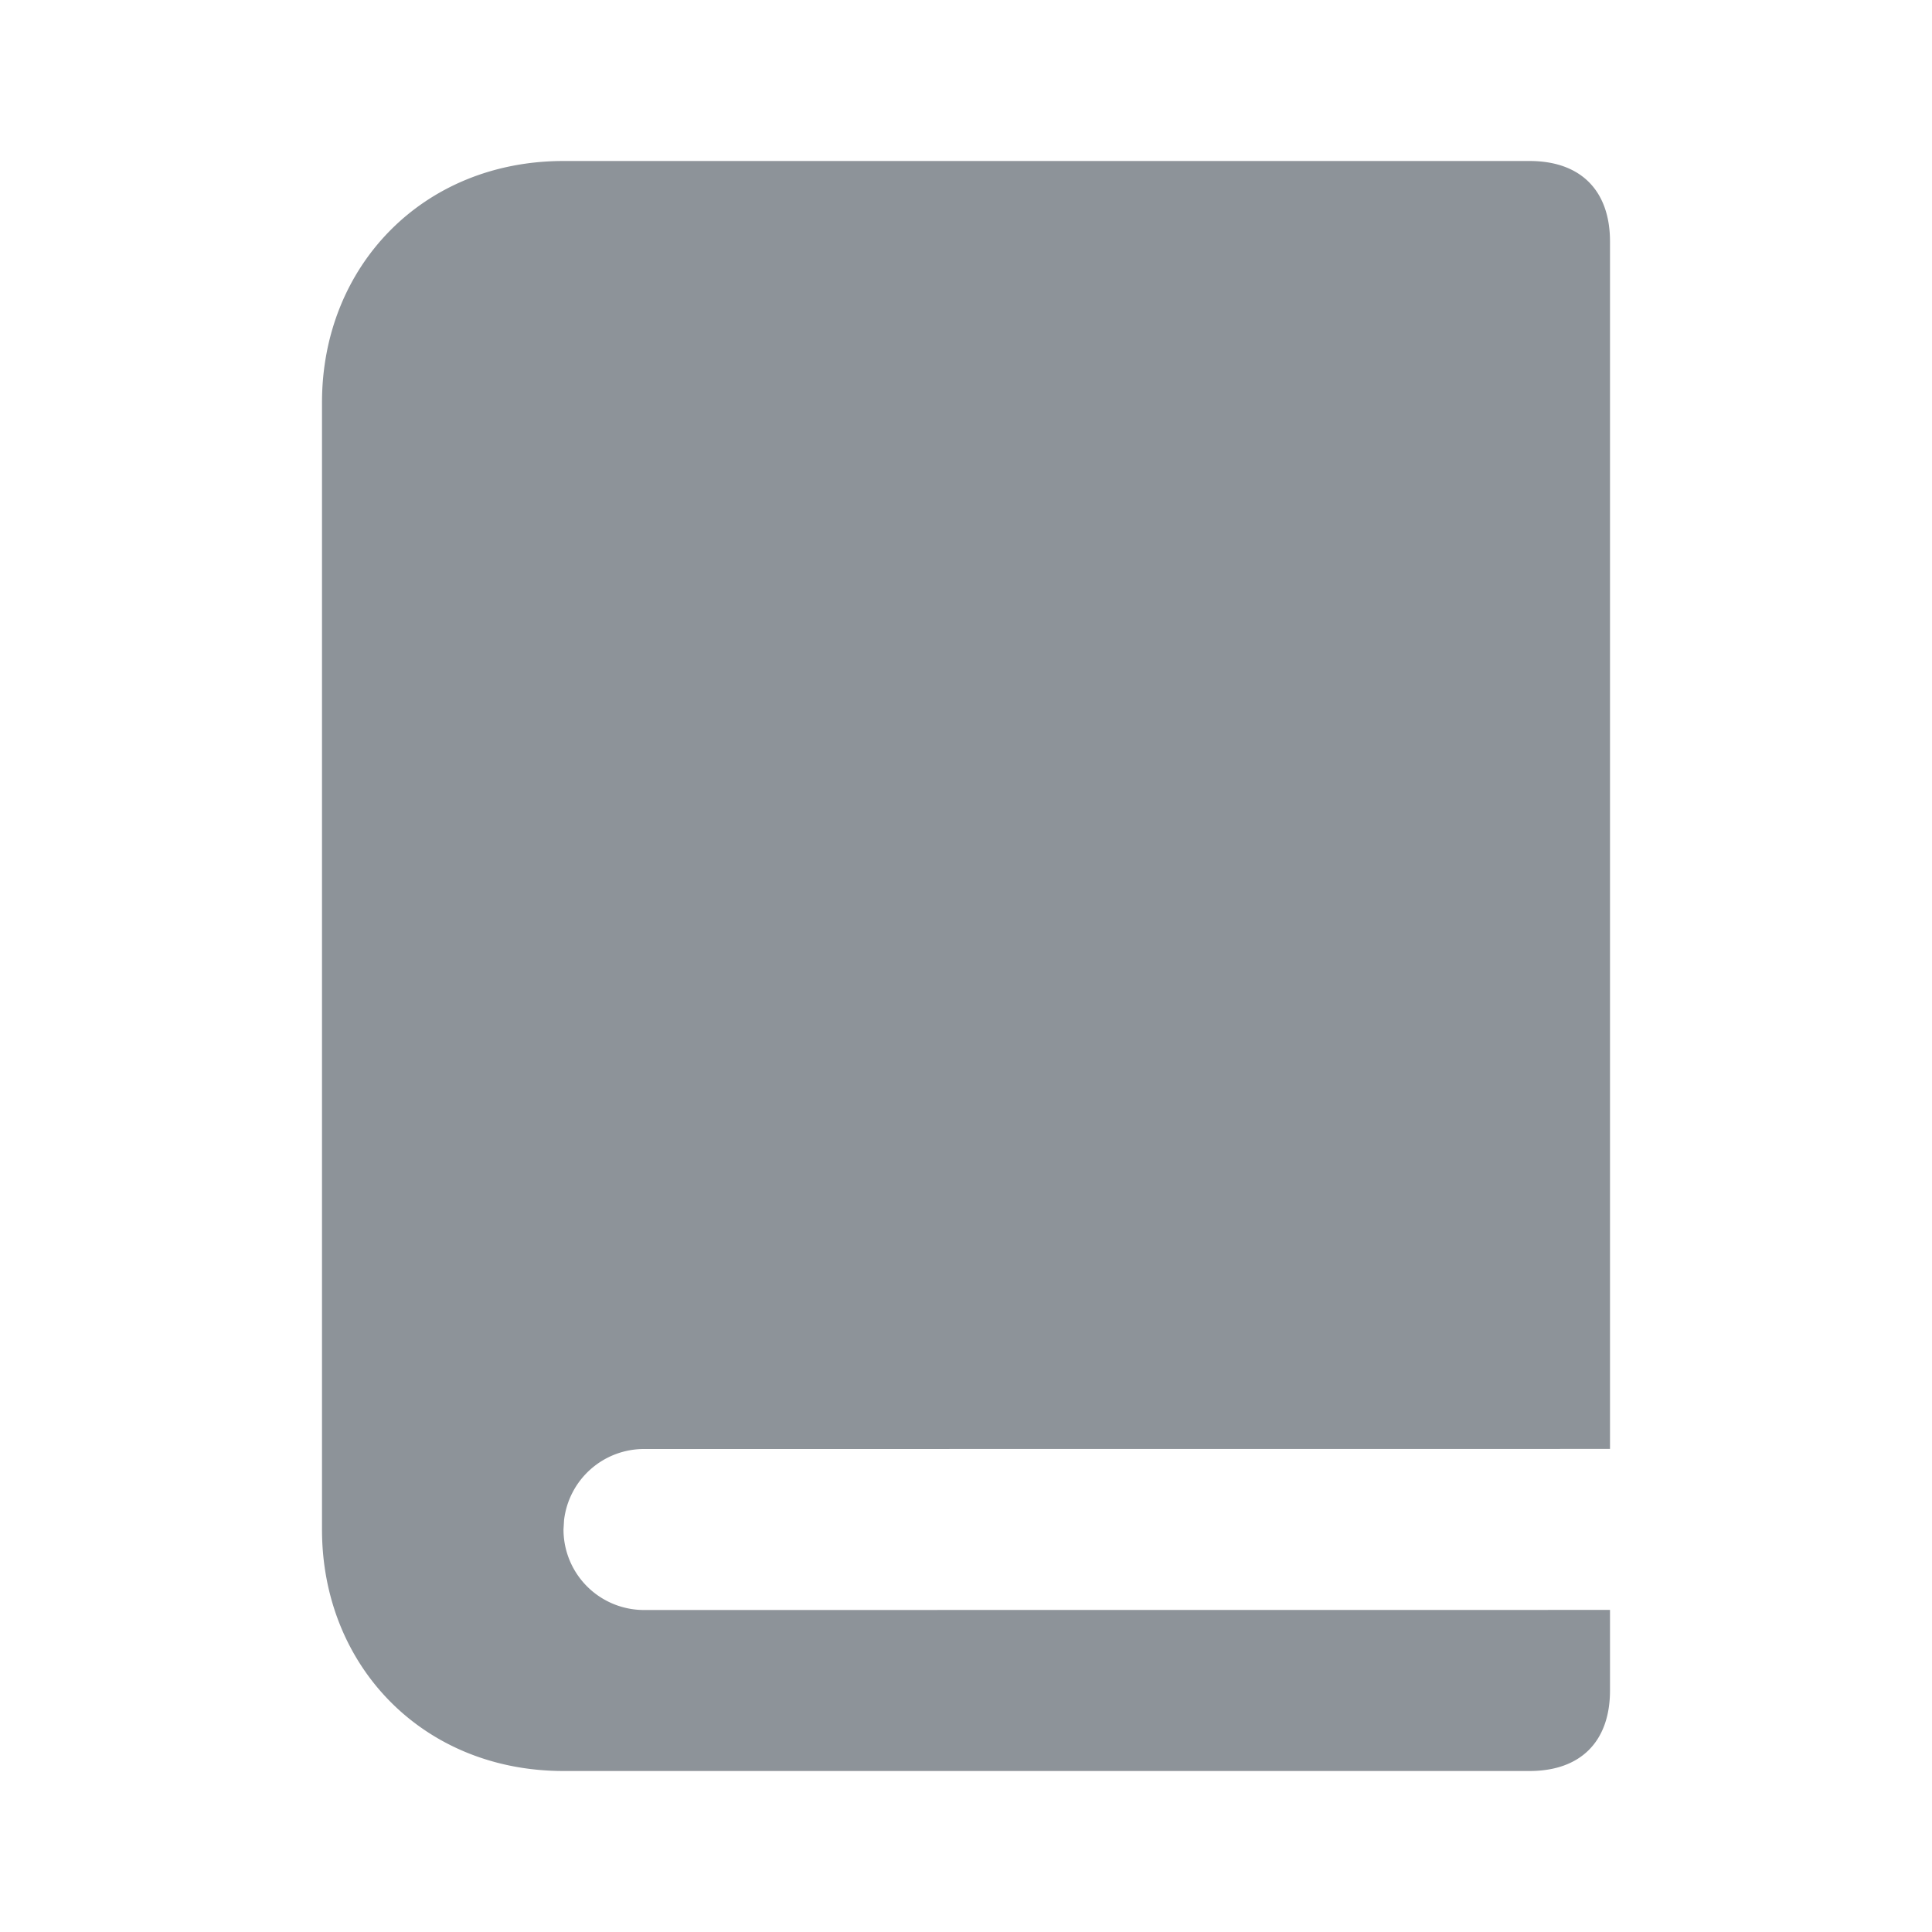 <?xml version="1.0" encoding="UTF-8"?>
<svg xmlns="http://www.w3.org/2000/svg" xmlns:xlink="http://www.w3.org/1999/xlink" width="24" height="24" viewBox="0 0 24 24">
  <defs>
    <path d="M19 2c.642 0 1 .373 1 1v14.999L8 18a1 1 0 0 0-.993.883L7 19a1 1 0 0 0 1 1l12-.001V21c0 .627-.358 1-1 1H7c-1.746 0-3-1.306-3-3V5c0-1.694 1.254-3 3-3h12z" id="24psxjd8ga"></path>
  </defs>
  <g fill="none" fill-rule="evenodd" opacity=".498">
    <path d="M0 0h24v24H0z"></path>
    <use fill="#1B2632" fill-rule="nonzero" xlink:href="#24psxjd8ga"></use>
  </g>
</svg>

